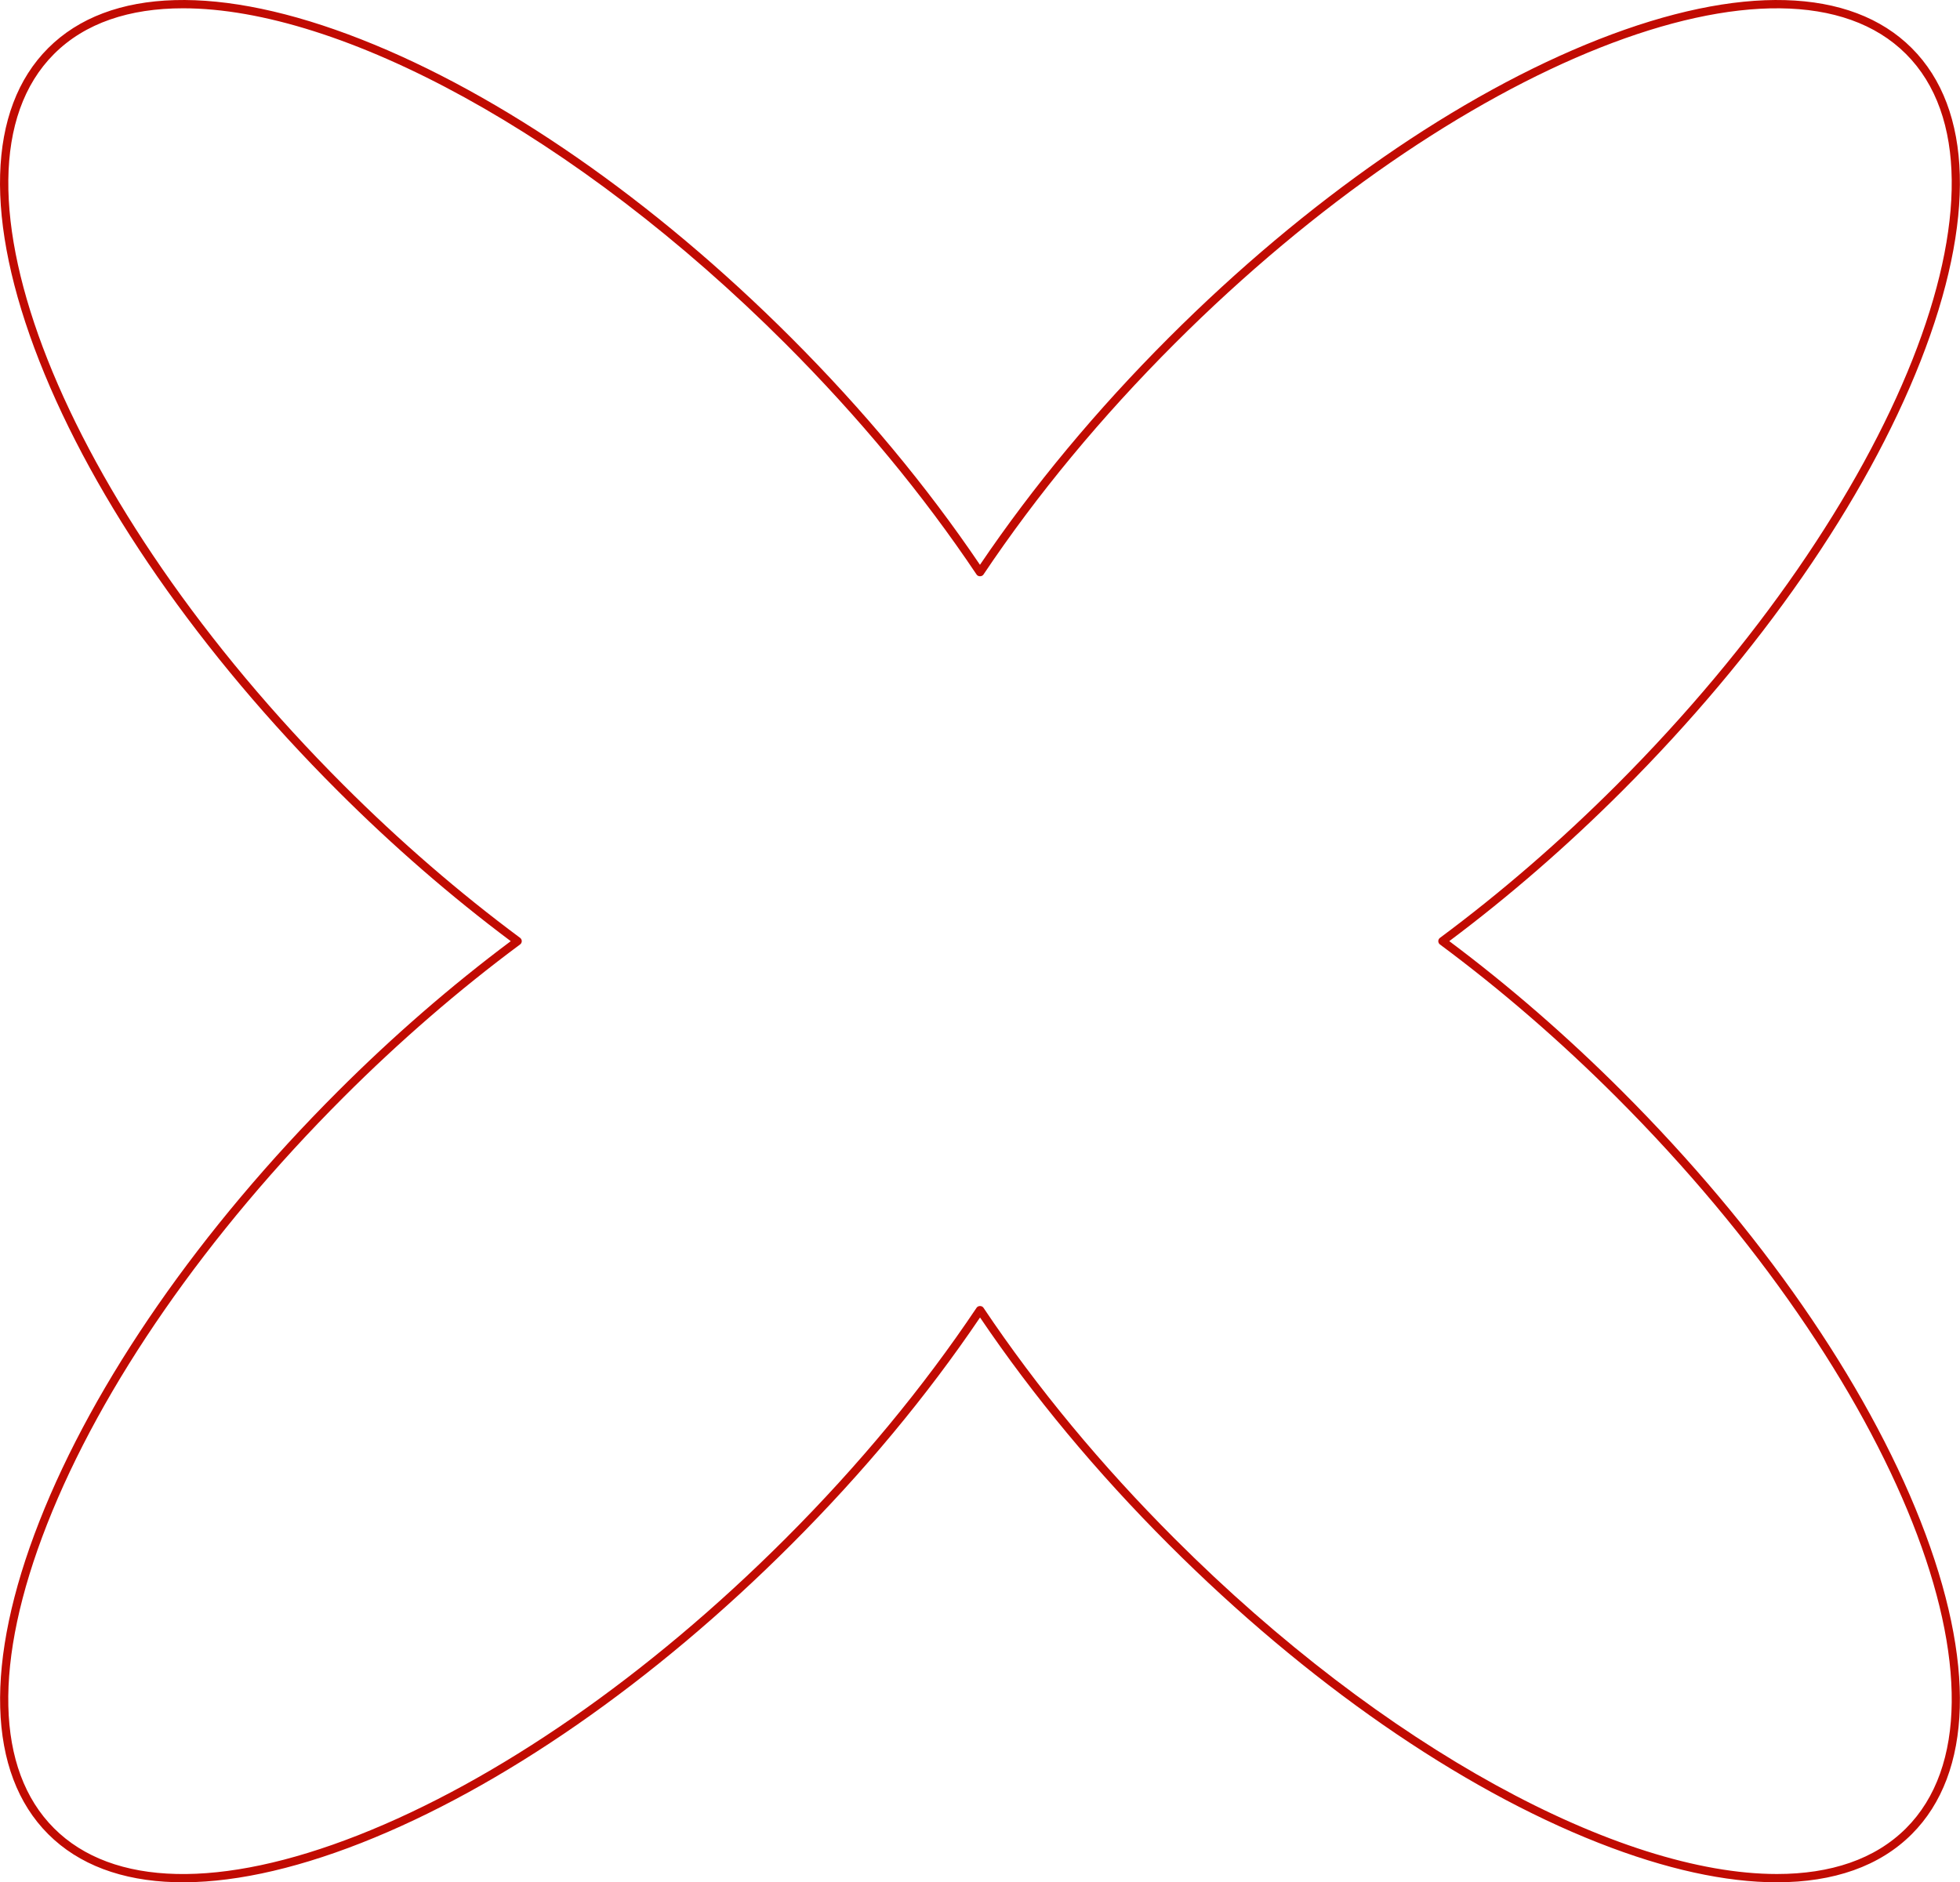<?xml version="1.0" encoding="UTF-8"?> <svg xmlns="http://www.w3.org/2000/svg" id="_Слой_2" data-name="Слой 2" viewBox="0 0 708.81 680.85"><defs><style> .cls-1 { fill: #c10b02; } </style></defs><g id="_Слой_1-2" data-name="Слой 1"><path class="cls-1" d="M642.65,680.85c-18.54,0-40.29-4.73-64.45-14.23-50.54-19.85-105.75-58.17-155.48-107.91-26.12-26.12-49.09-53.75-68.3-82.16-19.21,28.41-42.19,56.04-68.3,82.16-49.73,49.73-104.95,88.05-155.48,107.91-50.94,20.01-91.14,18.88-113.2-3.18-22.06-22.06-23.19-62.27-3.18-113.2,19.85-50.54,58.17-105.75,107.91-155.48,19.88-19.88,40.91-38.15,62.54-54.33-21.62-16.18-42.65-34.44-62.54-54.33C72.4,236.37,34.08,181.15,14.23,130.61-5.78,79.68-4.65,39.47,17.41,17.41c22.06-22.06,62.27-23.19,113.2-3.18,50.54,19.85,105.75,58.17,155.48,107.91,26.12,26.12,49.09,53.75,68.3,82.16,19.22-28.41,42.19-56.04,68.3-82.16,49.73-49.73,104.95-88.05,155.48-107.91,50.94-20.01,91.14-18.88,113.2,3.18,22.06,22.06,23.19,62.27,3.18,113.2-19.85,50.54-58.17,105.75-107.9,155.48-19.88,19.88-40.92,38.15-62.54,54.33,21.62,16.17,42.65,34.44,62.54,54.33,49.73,49.73,88.05,104.95,107.9,155.48,20.01,50.94,18.88,91.14-3.18,113.2-11.6,11.6-28.21,17.41-48.75,17.41ZM66.22,3c-19.4,0-35.46,5.31-46.68,16.53-44.04,44.04,2.94,162.67,104.72,264.45,20.27,20.27,41.75,38.86,63.82,55.24,.38,.28,.61,.73,.61,1.2s-.22,.92-.61,1.2c-22.07,16.38-43.55,34.97-63.82,55.24-49.44,49.45-87.53,104.3-107.23,154.46-19.55,49.76-18.66,88.82,2.51,109.99,21.17,21.17,60.23,22.06,109.99,2.51,50.16-19.71,105.02-57.79,154.46-107.23,26.55-26.55,49.82-54.66,69.18-83.56,.56-.83,1.94-.83,2.49,0,19.36,28.9,42.63,57.01,69.18,83.56,75.84,75.84,161.04,121.25,217.76,121.26,19.4,0,35.46-5.31,46.69-16.53,44.04-44.04-2.94-162.67-104.72-264.45-20.28-20.28-41.75-38.86-63.82-55.24-.38-.28-.61-.73-.61-1.2s.22-.92,.61-1.2c22.07-16.38,43.54-34.97,63.82-55.24,101.78-101.78,148.76-220.41,104.72-264.45-44.04-44.04-162.67,2.94-264.45,104.72-26.55,26.55-49.82,54.66-69.18,83.56-.56,.83-1.94,.83-2.49,0-19.36-28.9-42.63-57.01-69.18-83.56C208.14,48.42,122.93,3,66.22,3Z"></path></g></svg> 